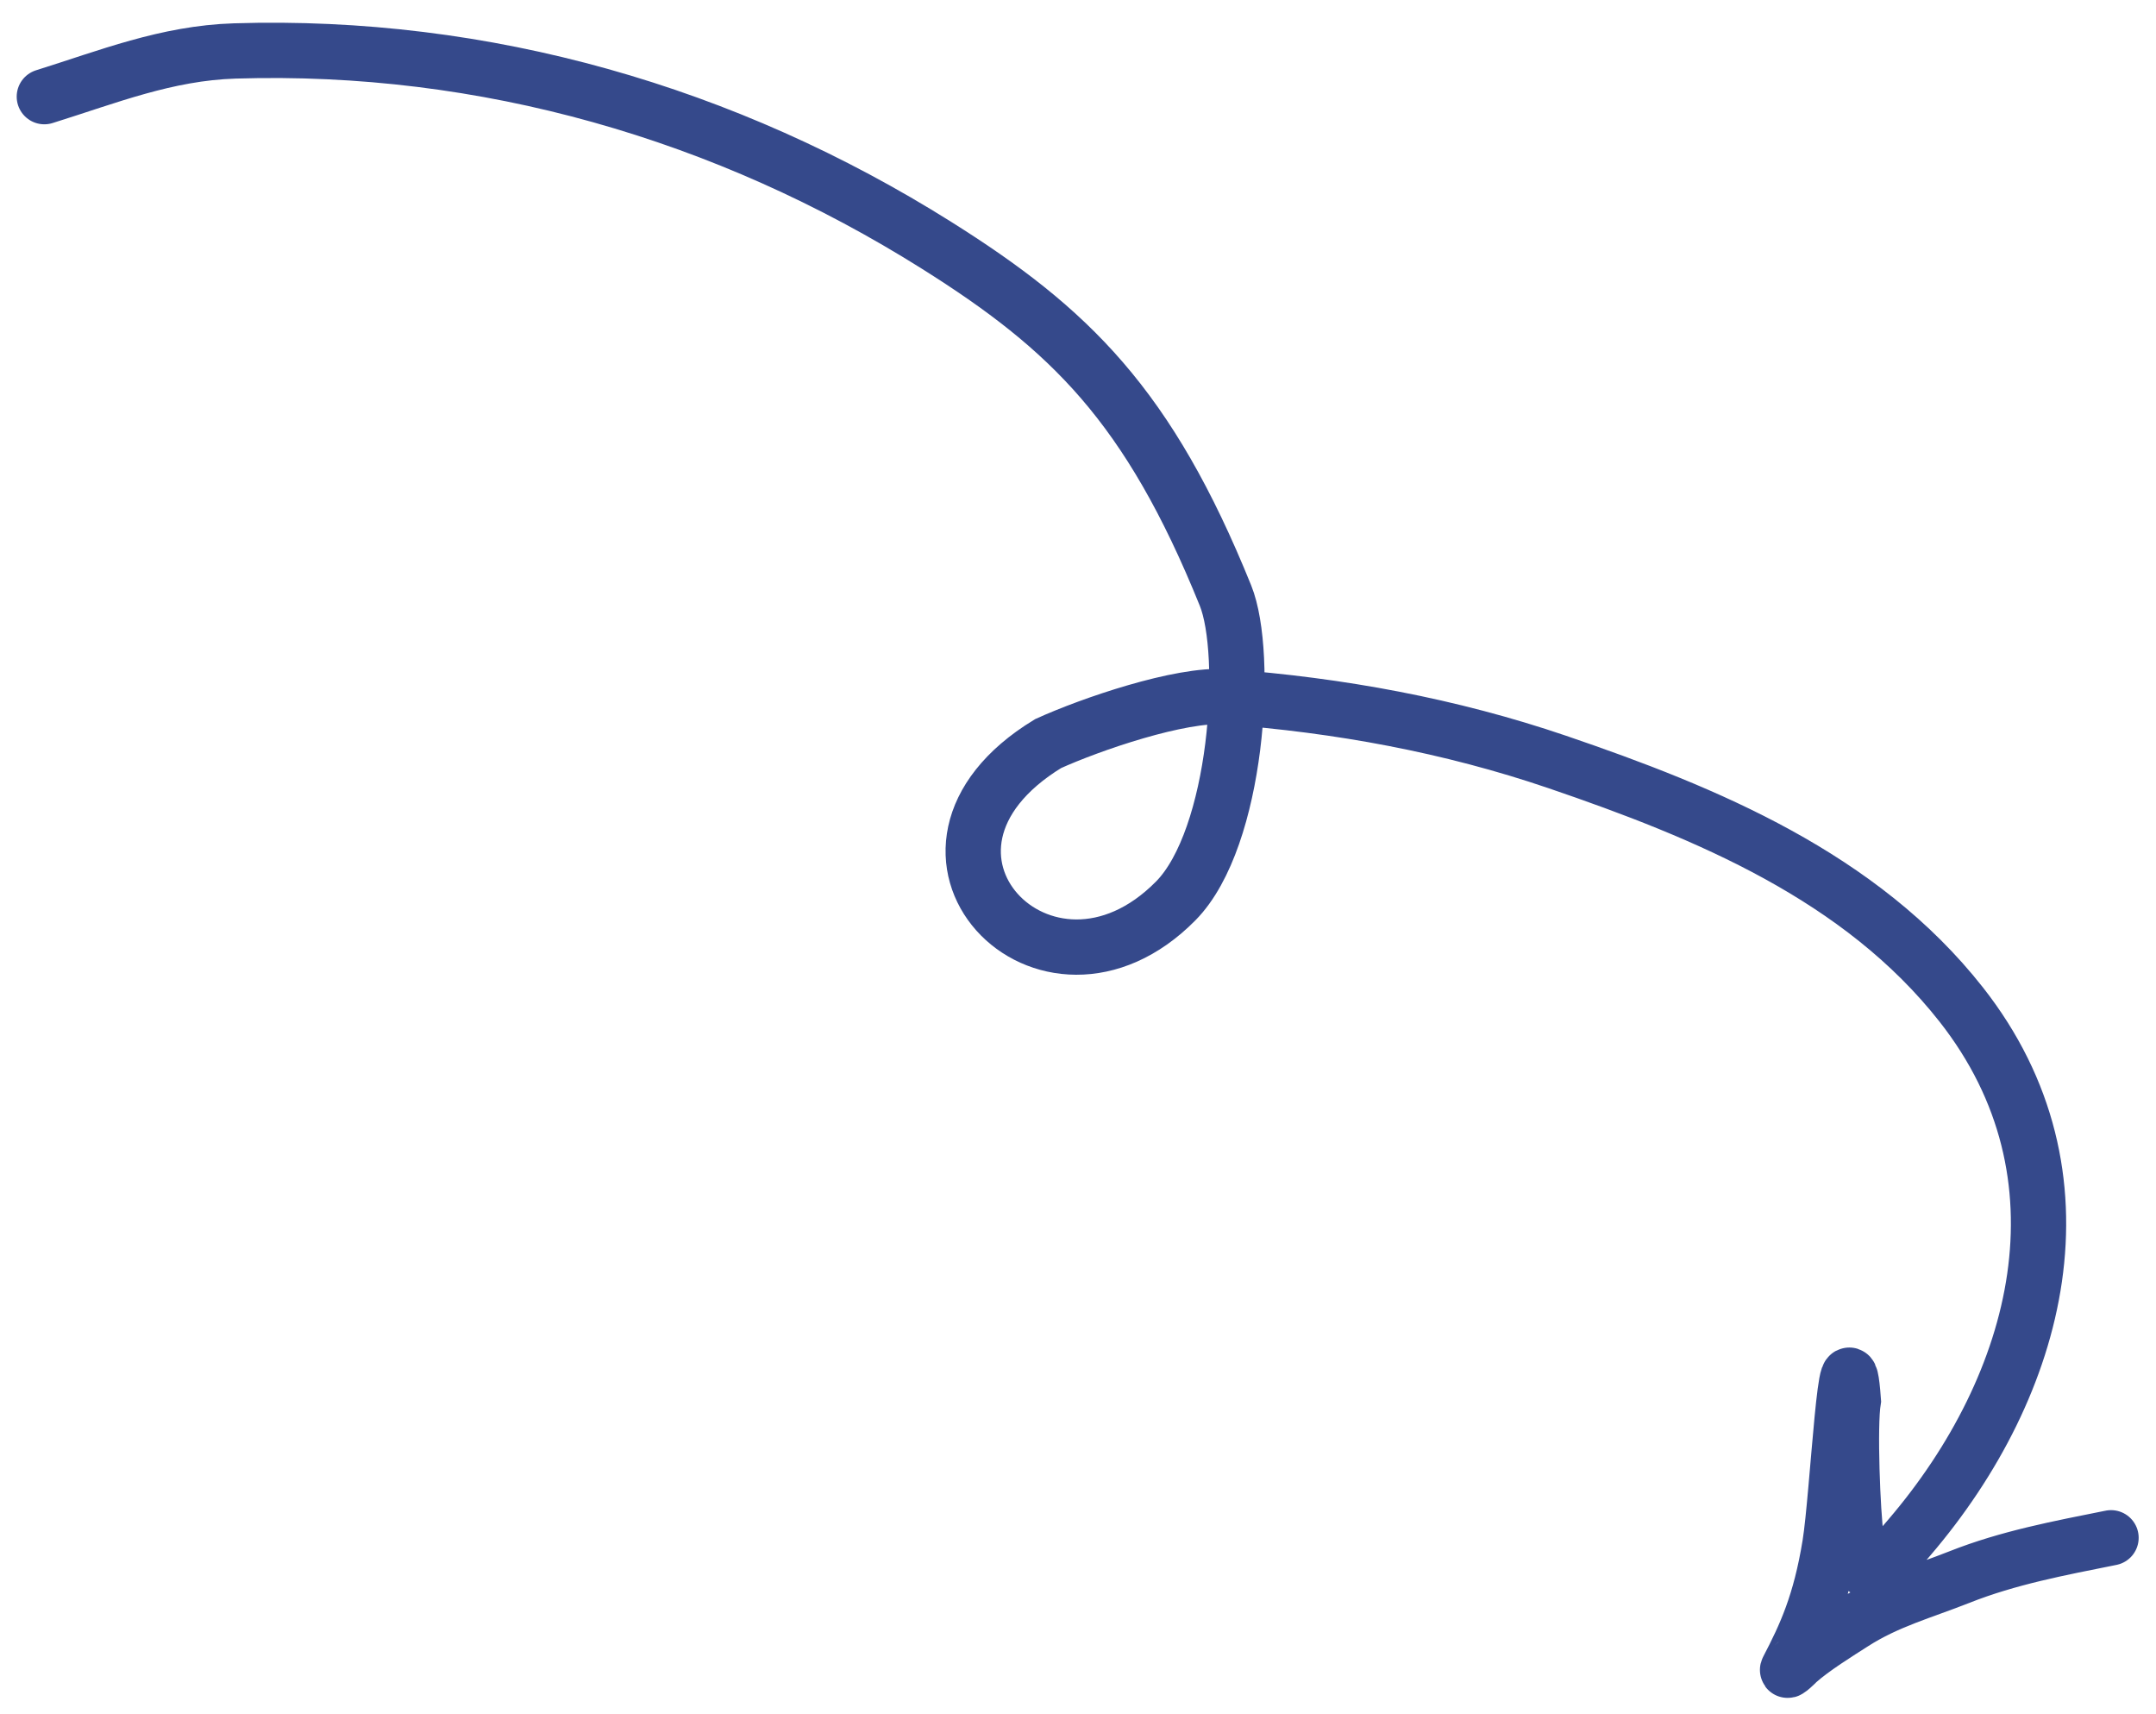 <svg width="78" height="62" viewBox="0 0 78 62" fill="none" xmlns="http://www.w3.org/2000/svg">
<path d="M1.604 3.496C3.901 2.78 6.021 1.92 8.492 1.843C17.536 1.562 26.268 4.086 33.885 8.874C38.702 11.902 41.553 14.661 44.336 21.542C45.196 23.669 44.772 30.316 42.54 32.581C37.832 37.359 31.529 30.789 37.918 26.896C39.449 26.2 42.706 25.08 44.355 25.201C48.442 25.504 52.459 26.238 56.342 27.561C61.758 29.408 67.319 31.71 70.956 36.337C75.807 42.508 73.798 50.091 69.082 55.604C68.011 56.856 67.437 57.648 67.154 55.637C67.027 54.736 66.9 51.58 67.05 50.656C66.809 47.298 66.489 54.109 66.203 55.866C65.856 57.999 65.315 59.157 64.682 60.372C64.589 60.55 65.045 60.1 65.046 60.097C65.583 59.617 66.489 59.057 67.05 58.697C68.283 57.908 69.537 57.577 70.893 57.04C72.659 56.34 74.513 55.994 76.373 55.621" stroke="#35498B" stroke-width="2" stroke-linecap="round"/>
</svg>
